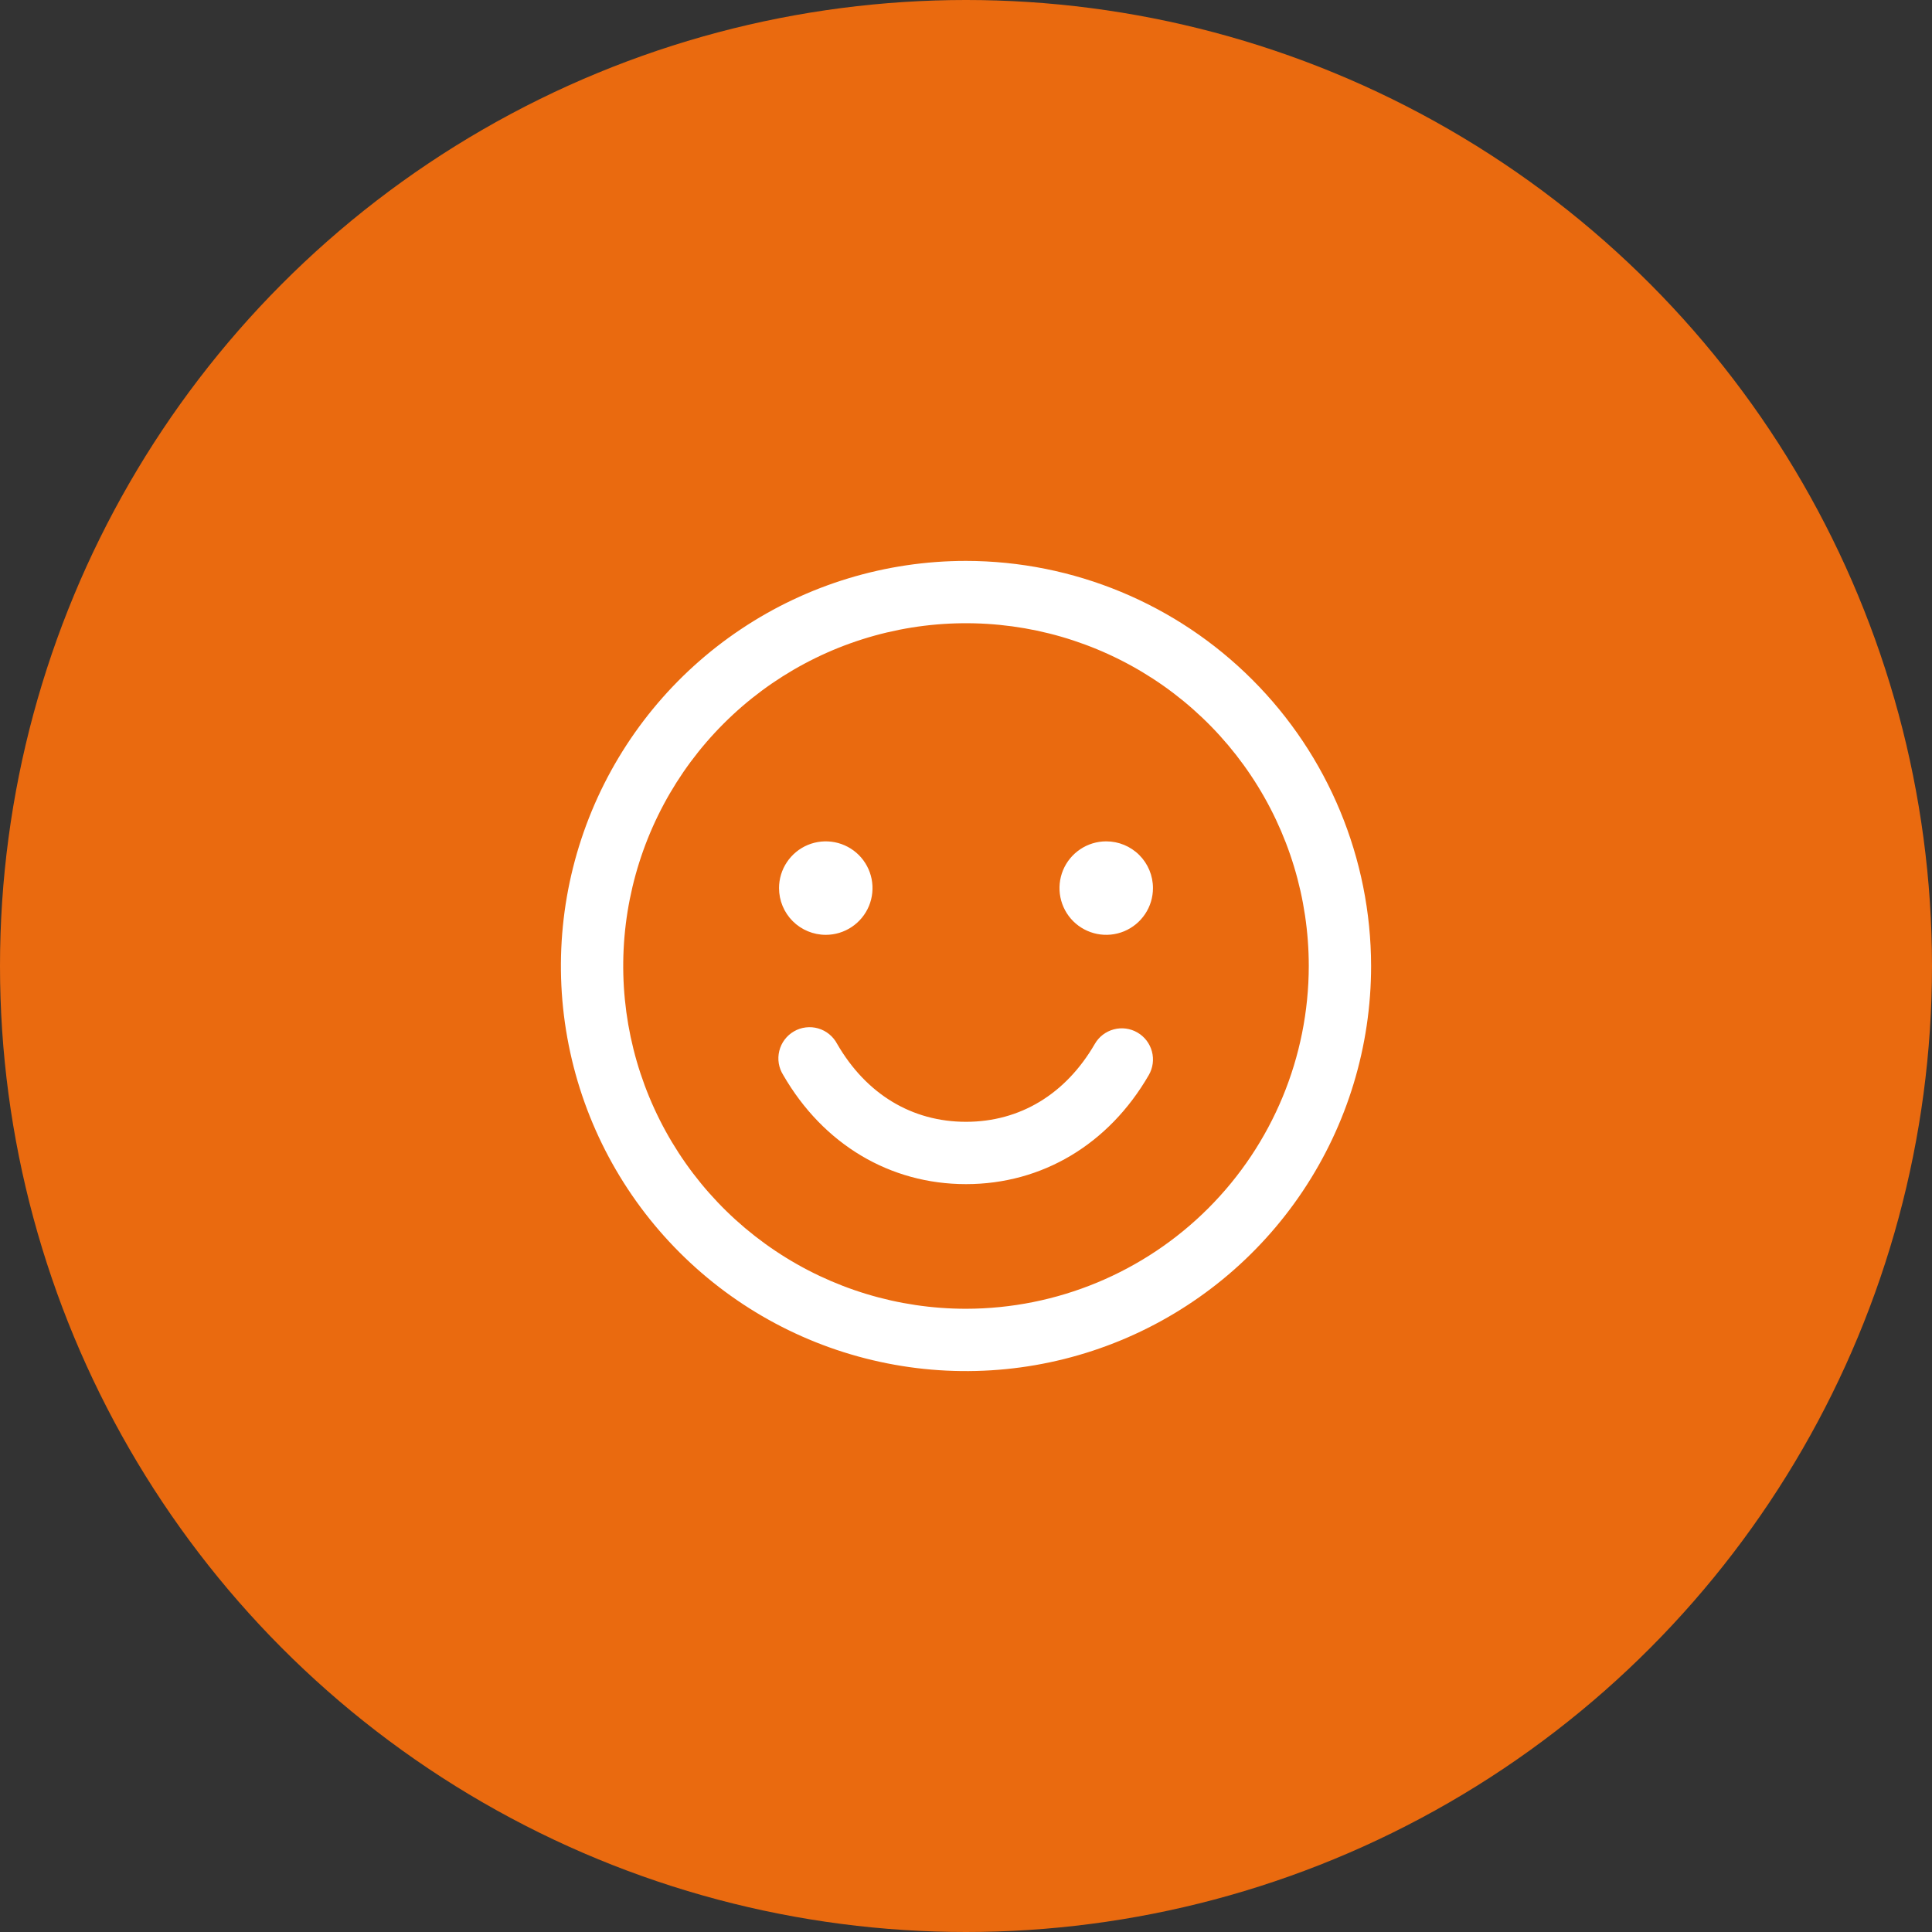 <svg width="62" height="62" viewBox="0 0 62 62" fill="none" xmlns="http://www.w3.org/2000/svg">
<rect x="0" y="0" width="62" height="62" fill="#333333" stroke="none"/>
<circle cx="31" cy="31" r="31" fill="#EA6A0F"/>
<path d="M31 18C28.429 18 25.915 18.762 23.778 20.191C21.64 21.619 19.974 23.65 18.99 26.025C18.006 28.401 17.748 31.014 18.25 33.536C18.751 36.058 19.989 38.374 21.808 40.192C23.626 42.011 25.942 43.249 28.464 43.75C30.986 44.252 33.599 43.994 35.975 43.01C38.35 42.026 40.381 40.36 41.809 38.222C43.238 36.085 44 33.571 44 31C43.996 27.553 42.626 24.249 40.188 21.812C37.751 19.374 34.447 18.004 31 18ZM31 42C28.824 42 26.698 41.355 24.889 40.146C23.08 38.938 21.67 37.219 20.837 35.209C20.005 33.2 19.787 30.988 20.211 28.854C20.636 26.72 21.683 24.76 23.222 23.222C24.76 21.683 26.72 20.636 28.854 20.211C30.988 19.787 33.2 20.005 35.209 20.837C37.219 21.67 38.938 23.08 40.146 24.889C41.355 26.698 42 28.824 42 31C41.997 33.916 40.837 36.712 38.775 38.775C36.712 40.837 33.916 41.997 31 42ZM25 28.5C25 28.203 25.088 27.913 25.253 27.667C25.418 27.42 25.652 27.228 25.926 27.114C26.2 27.001 26.502 26.971 26.793 27.029C27.084 27.087 27.351 27.23 27.561 27.439C27.77 27.649 27.913 27.916 27.971 28.207C28.029 28.498 27.999 28.8 27.886 29.074C27.772 29.348 27.58 29.582 27.333 29.747C27.087 29.912 26.797 30 26.5 30C26.102 30 25.721 29.842 25.439 29.561C25.158 29.279 25 28.898 25 28.5ZM37 28.5C37 28.797 36.912 29.087 36.747 29.333C36.582 29.58 36.348 29.772 36.074 29.886C35.8 29.999 35.498 30.029 35.207 29.971C34.916 29.913 34.649 29.77 34.439 29.561C34.23 29.351 34.087 29.084 34.029 28.793C33.971 28.502 34.001 28.2 34.114 27.926C34.228 27.652 34.42 27.418 34.667 27.253C34.913 27.088 35.203 27 35.5 27C35.898 27 36.279 27.158 36.561 27.439C36.842 27.721 37 28.102 37 28.5ZM36.866 34.5C35.58 36.724 33.441 38 31 38C28.559 38 26.421 36.725 25.135 34.5C25.063 34.386 25.014 34.259 24.992 34.126C24.97 33.993 24.976 33.857 25.008 33.726C25.04 33.595 25.098 33.471 25.179 33.364C25.26 33.256 25.362 33.165 25.479 33.098C25.595 33.03 25.724 32.987 25.858 32.971C25.992 32.955 26.128 32.965 26.258 33.003C26.387 33.041 26.508 33.104 26.612 33.19C26.716 33.275 26.802 33.38 26.865 33.5C27.799 35.114 29.266 36 31 36C32.734 36 34.201 35.112 35.134 33.5C35.266 33.27 35.485 33.103 35.741 33.034C35.997 32.965 36.27 33.001 36.5 33.134C36.73 33.266 36.897 33.485 36.966 33.741C37.035 33.997 36.999 34.27 36.866 34.5Z" fill="white"/>
</svg>
